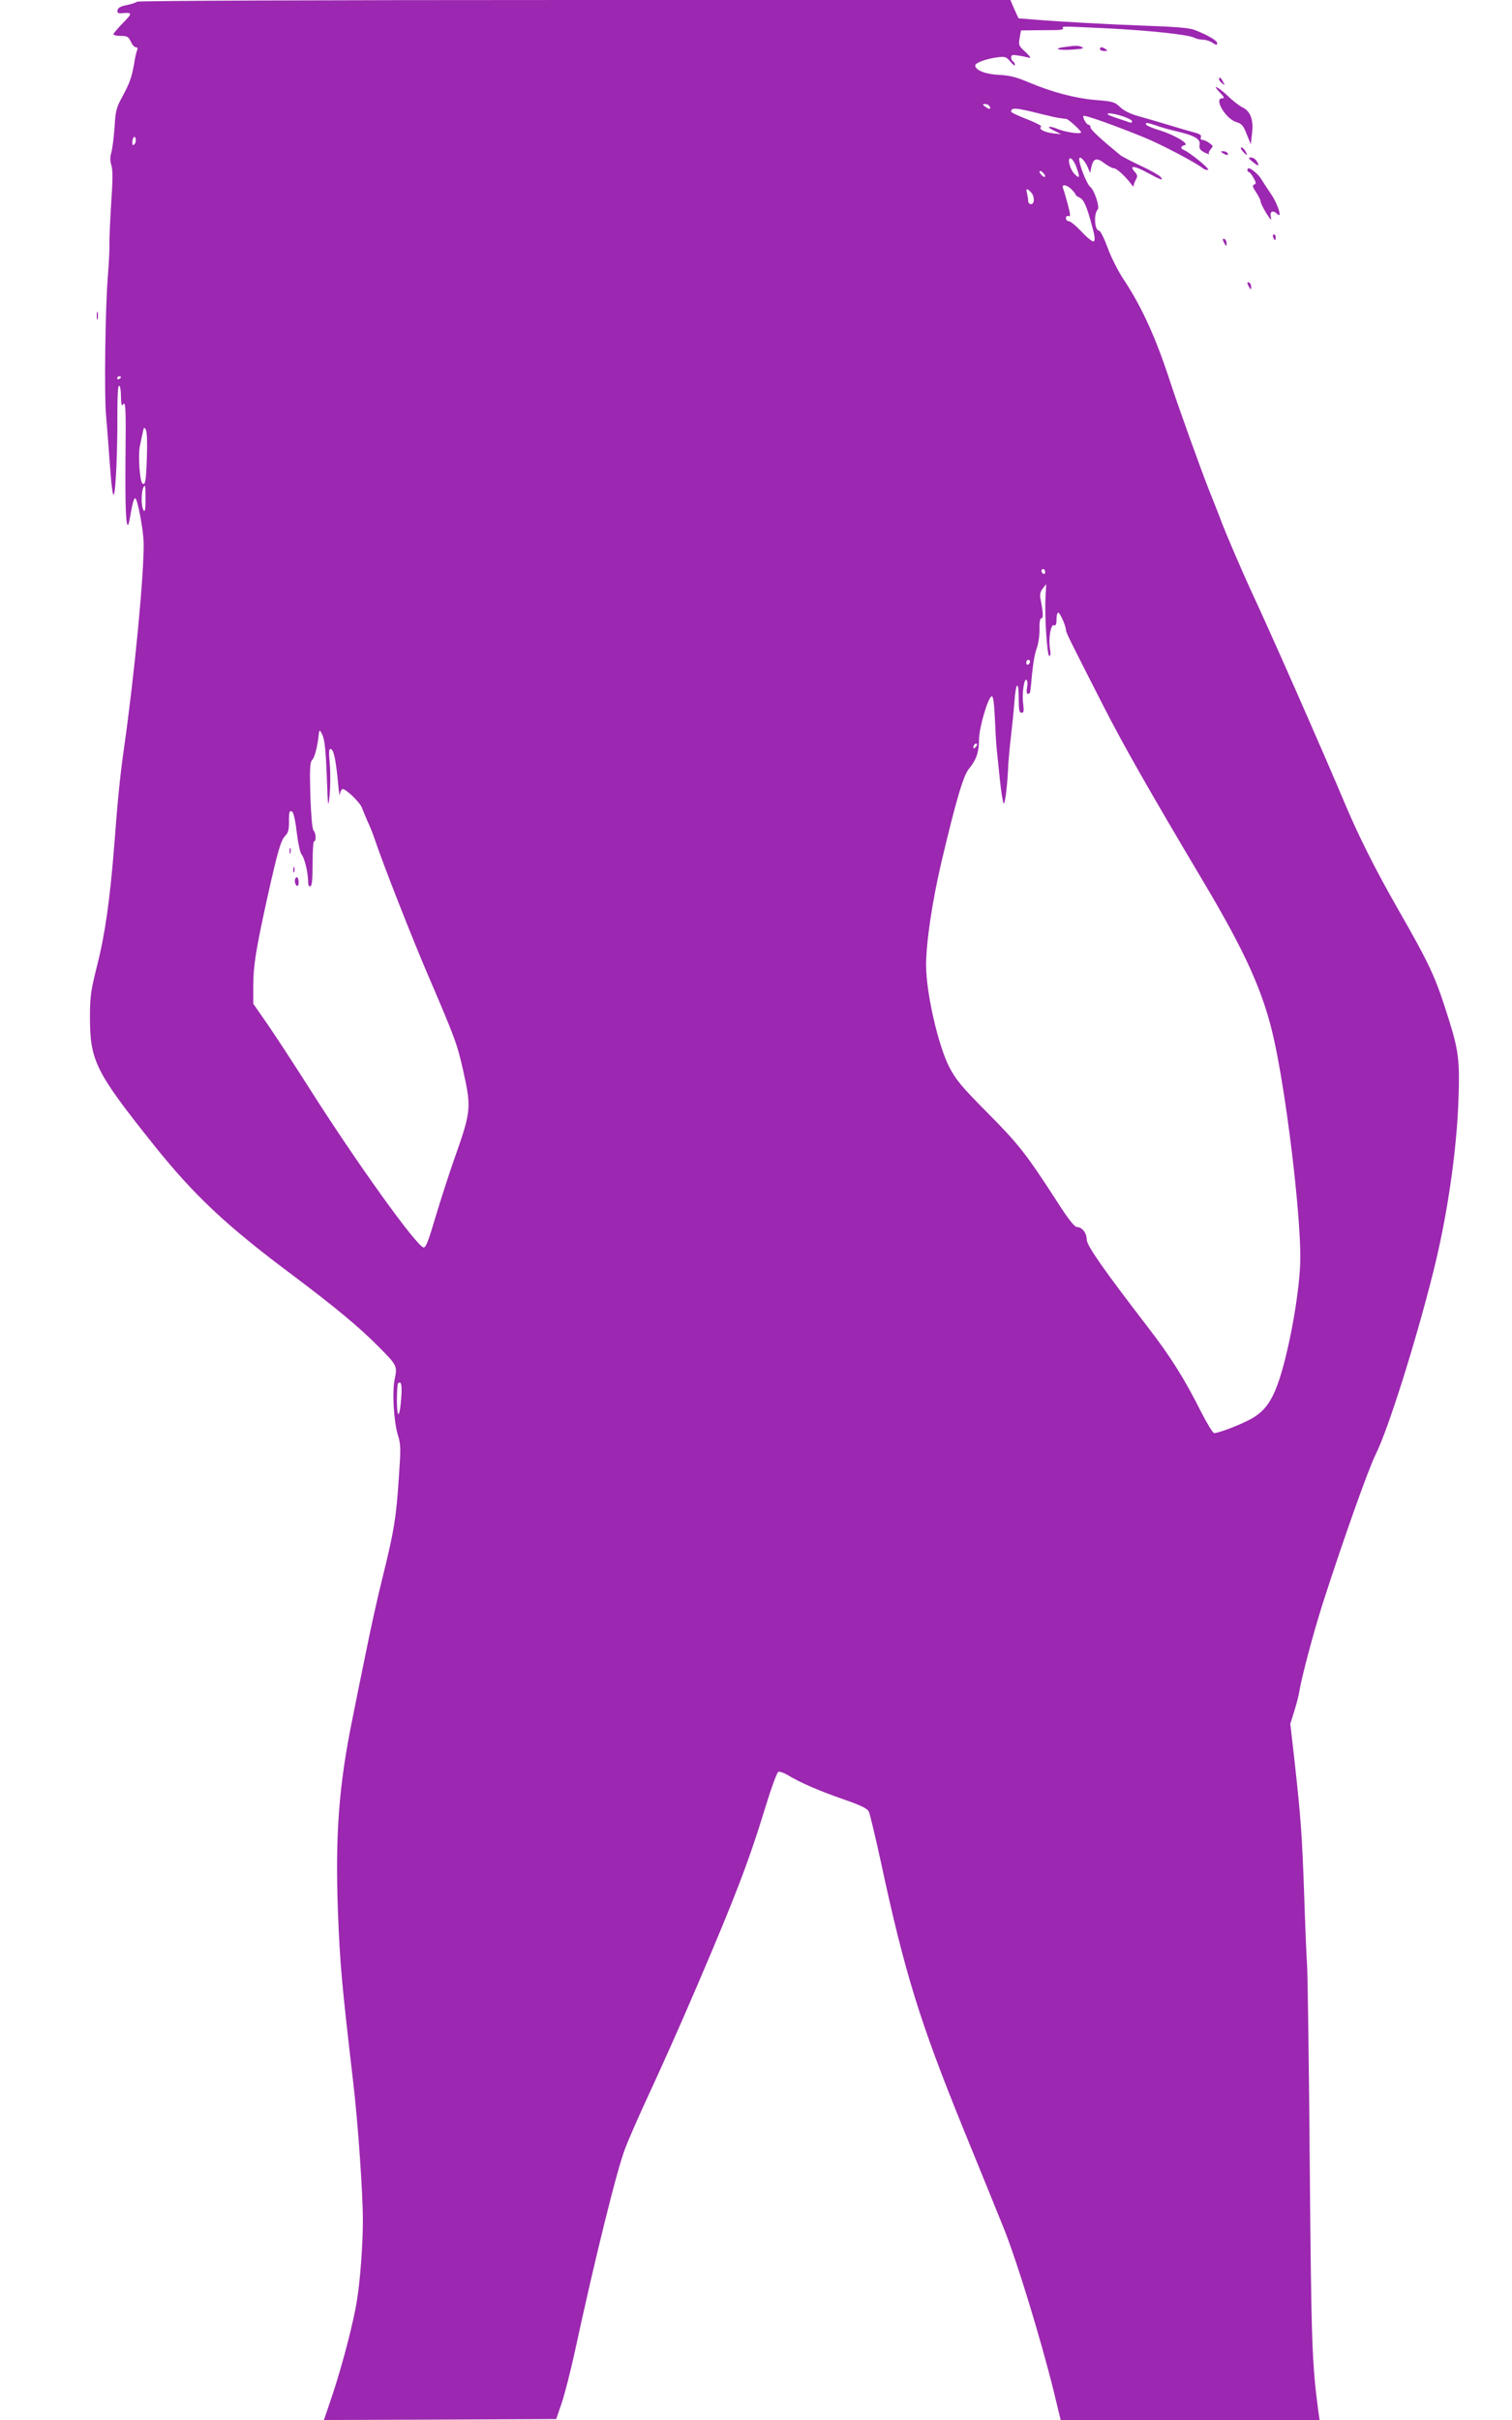 <?xml version="1.0" standalone="no"?>
<!DOCTYPE svg PUBLIC "-//W3C//DTD SVG 20010904//EN"
 "http://www.w3.org/TR/2001/REC-SVG-20010904/DTD/svg10.dtd">
<svg version="1.0" xmlns="http://www.w3.org/2000/svg"
 width="800pt" height="1280pt" viewBox="0 0 800 1280"
 preserveAspectRatio="xMidYMid meet">
<g transform="translate(0,1280) scale(0.1,-0.1)"
fill="#9c27b0" stroke="none">
<path d="M725 12791 c-6 -5 -30 -13 -55 -18 -31 -6 -46 -14 -48 -27 -3 -13 2
-17 20 -16 60 5 60 1 9 -51 -28 -29 -51 -56 -51 -60 0 -5 18 -9 39 -9 34 0 41
-4 53 -30 7 -16 19 -30 27 -30 8 0 11 -6 6 -17 -4 -10 -11 -40 -15 -68 -13
-75 -25 -107 -63 -177 -31 -56 -36 -74 -41 -163 -4 -55 -12 -115 -17 -132 -7
-23 -7 -43 0 -66 8 -23 8 -81 -1 -207 -6 -96 -10 -193 -9 -215 1 -22 -3 -101
-9 -175 -13 -165 -19 -615 -9 -725 4 -44 13 -160 20 -258 8 -114 16 -173 21
-163 11 19 20 234 19 434 0 86 3 142 9 142 6 0 10 -26 10 -57 0 -36 4 -53 9
-45 16 26 18 -10 15 -283 -2 -252 2 -362 14 -351 3 3 10 36 16 73 6 37 15 68
21 68 12 0 43 -162 45 -235 3 -161 -48 -697 -105 -1095 -19 -134 -32 -260 -50
-500 -23 -294 -50 -482 -92 -645 -32 -129 -37 -159 -37 -270 0 -230 29 -289
333 -670 217 -272 388 -433 745 -699 219 -165 348 -271 453 -378 92 -92 96
-100 82 -164 -15 -68 -6 -225 16 -299 16 -49 16 -73 5 -230 -14 -209 -25 -278
-85 -520 -26 -102 -66 -284 -90 -405 -25 -121 -56 -274 -69 -340 -73 -355 -93
-621 -78 -1025 11 -285 21 -390 81 -905 25 -213 51 -584 51 -729 0 -125 -14
-317 -31 -421 -17 -112 -76 -338 -127 -493 l-48 -142 615 2 614 3 29 85 c16
47 46 166 68 265 105 487 225 974 269 1085 16 41 57 136 91 210 126 274 174
381 292 655 199 465 270 649 360 944 29 95 59 176 66 179 8 3 30 -5 50 -17 68
-41 166 -83 292 -127 95 -33 128 -49 137 -66 6 -13 34 -131 63 -263 126 -588
207 -849 435 -1410 81 -198 178 -437 216 -531 70 -174 195 -583 264 -861 l37
-153 685 0 685 0 -7 48 c-33 249 -37 355 -45 1292 -4 525 -11 1002 -14 1060
-4 58 -11 233 -16 390 -11 304 -17 394 -51 699 l-22 193 21 67 c11 36 24 84
27 106 13 80 76 314 124 465 106 330 242 713 280 788 65 130 211 591 305 967
74 295 124 640 133 915 7 200 0 255 -53 423 -70 223 -96 279 -271 585 -112
196 -202 374 -273 542 -123 292 -396 912 -505 1145 -49 107 -121 275 -150 349
-12 34 -42 108 -65 166 -44 111 -158 427 -205 570 -78 240 -151 402 -248 549
-31 46 -70 124 -87 172 -18 49 -38 89 -45 89 -24 0 -29 90 -7 112 12 12 -18
104 -40 120 -17 13 -58 116 -58 146 0 22 28 -4 45 -42 l13 -31 7 33 c10 45 28
50 69 18 19 -14 41 -26 49 -26 15 0 59 -40 90 -81 9 -13 16 -19 15 -14 -1 6 4
20 11 33 11 20 10 26 -5 43 -32 35 -3 34 66 -4 74 -40 89 -45 70 -22 -7 8 -54
35 -106 59 -51 24 -99 49 -106 55 -101 83 -158 135 -158 147 0 8 -4 14 -10 14
-11 0 -34 39 -27 47 7 6 172 -53 321 -114 93 -38 275 -134 313 -165 7 -5 18
-8 25 -6 11 4 -98 93 -129 105 -19 7 -16 21 5 25 28 6 -53 54 -130 78 -37 11
-70 25 -73 30 -9 14 6 12 56 -5 23 -9 71 -22 106 -30 94 -22 126 -41 120 -71
-3 -20 2 -28 27 -41 17 -8 28 -12 23 -8 -4 5 0 16 9 26 14 16 13 18 -8 33 -12
9 -29 16 -36 16 -8 0 -12 6 -8 15 4 10 -6 17 -37 25 -23 6 -85 24 -137 40 -52
16 -123 36 -158 46 -40 11 -75 28 -95 47 -29 28 -40 31 -130 38 -108 9 -230
41 -358 95 -64 27 -101 36 -155 38 -70 3 -124 25 -124 50 0 14 61 36 119 43
39 5 46 2 67 -23 13 -16 23 -24 24 -17 0 6 -4 15 -10 18 -5 3 -10 13 -10 22 0
13 8 14 39 9 22 -3 48 -9 58 -12 10 -3 1 10 -20 30 -36 32 -39 37 -32 75 l7
40 71 1 c40 0 91 1 115 1 24 0 40 4 37 9 -7 12 -18 12 234 0 222 -11 430 -33
461 -50 10 -5 30 -10 45 -10 14 0 37 -7 50 -16 20 -13 25 -14 25 -2 0 13 -49
42 -115 68 -32 13 -94 18 -290 25 -148 5 -440 21 -558 31 l-88 7 -22 48 -21
49 -2306 0 c-1375 0 -2310 -4 -2315 -9z m4510 -552 c11 -17 0 -20 -21 -4 -17
13 -17 14 -2 15 9 0 20 -5 23 -11z m270 -41 c44 -11 91 -22 105 -23 14 -2 28
-4 32 -4 11 -1 78 -62 78 -71 0 -11 -78 0 -119 16 -51 21 -71 16 -26 -6 l40
-20 -45 5 c-47 6 -78 24 -61 35 6 3 -28 21 -74 39 -47 18 -85 36 -85 40 0 24
23 22 155 -11z m438 -14 c26 -9 47 -20 47 -26 0 -6 -6 -8 -12 -6 -7 3 -37 13
-65 22 -29 10 -53 19 -53 22 0 9 38 3 83 -12z m-5232 -147 c-8 -8 -11 -5 -11
9 0 27 14 41 18 19 2 -9 -1 -22 -7 -28z m4985 -123 c19 -55 17 -61 -10 -35
-27 26 -42 95 -18 82 8 -5 21 -26 28 -47z m-166 -46 c0 -6 -7 -5 -15 2 -8 7
-15 17 -15 22 0 6 7 5 15 -2 8 -7 15 -17 15 -22z m138 -68 c12 -12 22 -24 22
-28 0 -4 10 -12 22 -17 23 -11 39 -47 68 -158 13 -46 15 -69 7 -74 -6 -3 -34
19 -63 50 -29 31 -60 57 -69 57 -8 0 -15 7 -15 16 0 10 6 14 14 11 11 -4 10 7
-4 61 -10 37 -21 75 -25 85 -10 24 16 22 43 -3z m-214 -16 c21 -20 21 -64 1
-64 -8 0 -15 8 -15 18 0 9 -3 27 -6 40 -7 26 -1 28 20 6z m-4814 -978 c0 -3
-4 -8 -10 -11 -5 -3 -10 -1 -10 4 0 6 5 11 10 11 6 0 10 -2 10 -4z m137 -428
c-4 -124 -9 -149 -24 -134 -14 13 -23 151 -13 196 5 25 12 58 16 75 5 27 7 28
16 11 6 -11 8 -68 5 -148z m-7 -220 c0 -51 -3 -68 -10 -58 -17 26 -12 130 7
130 2 0 3 -33 3 -72z m4760 -384 c0 -8 -4 -12 -10 -9 -5 3 -10 10 -10 16 0 5
5 9 10 9 6 0 10 -7 10 -16z m2 -129 c-6 -95 8 -315 20 -315 6 0 8 14 4 35 -10
52 3 135 20 128 10 -4 14 4 14 31 0 20 4 36 9 36 9 0 41 -71 41 -93 1 -13 9
-31 196 -397 107 -210 239 -442 529 -930 227 -381 320 -589 375 -835 66 -296
140 -905 140 -1155 0 -160 -53 -466 -110 -643 -40 -121 -81 -177 -162 -218
-65 -33 -162 -69 -184 -69 -7 0 -39 53 -72 118 -85 169 -158 286 -280 444
-233 303 -322 430 -322 461 0 35 -25 67 -52 67 -13 0 -48 44 -117 153 -153
236 -195 289 -361 456 -131 132 -161 168 -197 236 -59 115 -123 393 -123 540
0 120 32 335 81 545 77 325 116 459 146 494 38 46 53 88 53 154 0 61 47 223
67 229 8 3 13 -36 17 -119 3 -68 7 -145 11 -173 3 -27 10 -97 16 -155 6 -58
15 -111 19 -119 7 -13 21 99 25 209 2 30 8 96 14 145 6 50 14 129 18 178 7
109 23 124 23 23 0 -61 3 -76 15 -76 12 0 13 9 9 44 -8 54 4 139 17 130 5 -3
7 -21 3 -40 -4 -22 -2 -34 5 -34 6 0 12 6 12 13 1 6 3 26 5 42 1 17 5 56 9 88
3 31 12 76 21 100 8 23 15 68 14 100 -1 37 3 57 10 57 11 0 10 29 -6 110 -3
15 2 34 13 47 10 13 18 23 18 23 1 0 -1 -29 -3 -65z m-82 -344 c0 -6 -4 -13
-10 -16 -5 -3 -10 1 -10 9 0 9 5 16 10 16 6 0 10 -4 10 -9z m-3721 -606 c6
-169 7 -175 15 -102 4 43 5 116 1 164 -6 70 -5 85 6 81 15 -5 26 -57 38 -183
4 -44 8 -70 9 -58 1 12 7 25 13 29 13 8 96 -71 105 -101 4 -11 17 -42 29 -70
13 -27 30 -70 38 -95 48 -142 200 -528 283 -721 141 -329 153 -360 185 -503
44 -199 42 -213 -49 -471 -27 -77 -71 -213 -98 -303 -37 -126 -51 -162 -63
-160 -38 7 -357 452 -605 843 -81 127 -180 279 -221 338 l-75 108 0 93 c0 108
14 193 75 471 55 246 71 301 95 325 15 15 19 33 19 70 -1 28 1 53 4 56 15 16
26 -15 37 -108 7 -57 18 -110 26 -118 15 -18 33 -91 34 -138 0 -22 4 -32 12
-30 9 3 12 38 12 121 0 64 3 117 8 117 12 0 10 44 -3 57 -7 7 -13 77 -17 185
-4 146 -2 176 10 189 13 12 27 69 34 129 3 33 6 33 21 0 11 -25 17 -86 22
-215z m3433 153 c-7 -7 -12 -8 -12 -2 0 14 12 26 19 19 2 -3 -1 -11 -7 -17z
m-3039 -3441 c-8 -107 -22 -117 -23 -16 0 47 3 89 6 92 17 16 22 -9 17 -76z"/>
<path d="M1532 8300 c0 -14 2 -19 5 -12 2 6 2 18 0 25 -3 6 -5 1 -5 -13z"/>
<path d="M1552 8200 c0 -14 2 -19 5 -12 2 6 2 18 0 25 -3 6 -5 1 -5 -13z"/>
<path d="M1560 8141 c0 -11 5 -23 10 -26 6 -4 10 5 10 19 0 14 -4 26 -10 26
-5 0 -10 -9 -10 -19z"/>
<path d="M5630 12551 c-65 -9 -27 -19 50 -13 46 3 59 7 45 13 -22 9 -31 9 -95
0z"/>
<path d="M5820 12540 c0 -5 10 -10 23 -10 18 0 19 2 7 10 -19 13 -30 13 -30 0z"/>
<path d="M6450 12381 c0 -5 7 -15 17 -22 15 -13 15 -12 4 9 -12 23 -21 28 -21
13z"/>
<path d="M6455 12310 c23 -24 25 -30 12 -30 -47 0 19 -110 75 -126 28 -8 37
-19 54 -63 l22 -54 7 61 c8 70 -10 116 -53 135 -14 7 -49 33 -76 60 -55 51
-87 65 -41 17z"/>
<path d="M6575 12000 c10 -11 20 -20 22 -20 2 0 -1 9 -7 20 -6 11 -16 20 -22
20 -6 0 -3 -9 7 -20z"/>
<path d="M6470 11990 c20 -13 33 -13 25 0 -3 6 -14 10 -23 10 -15 0 -15 -2 -2
-10z"/>
<path d="M6628 11944 c31 -26 39 -24 21 4 -7 11 -21 20 -31 19 -15 -1 -13 -5
10 -23z"/>
<path d="M6600 11900 c0 -5 3 -10 8 -10 4 0 15 -14 24 -30 15 -26 15 -32 4
-36 -11 -4 -9 -13 10 -41 13 -20 24 -42 24 -49 0 -8 14 -35 30 -62 24 -37 29
-41 24 -19 -7 29 11 38 34 15 29 -29 3 54 -34 107 -22 32 -44 67 -51 78 -12
22 -52 56 -65 57 -5 0 -8 -4 -8 -10z"/>
<path d="M6736 11545 c4 -8 8 -15 10 -15 2 0 4 7 4 15 0 8 -4 15 -10 15 -5 0
-7 -7 -4 -15z"/>
<path d="M6470 11533 c0 -4 5 -15 10 -23 8 -13 10 -13 10 2 0 9 -4 20 -10 23
-5 3 -10 3 -10 -2z"/>
<path d="M6600 11303 c0 -4 5 -15 10 -23 8 -13 10 -13 10 2 0 9 -4 20 -10 23
-5 3 -10 3 -10 -2z"/>
<path d="M512 11130 c0 -19 2 -27 5 -17 2 9 2 25 0 35 -3 9 -5 1 -5 -18z"/>
</g>
</svg>
